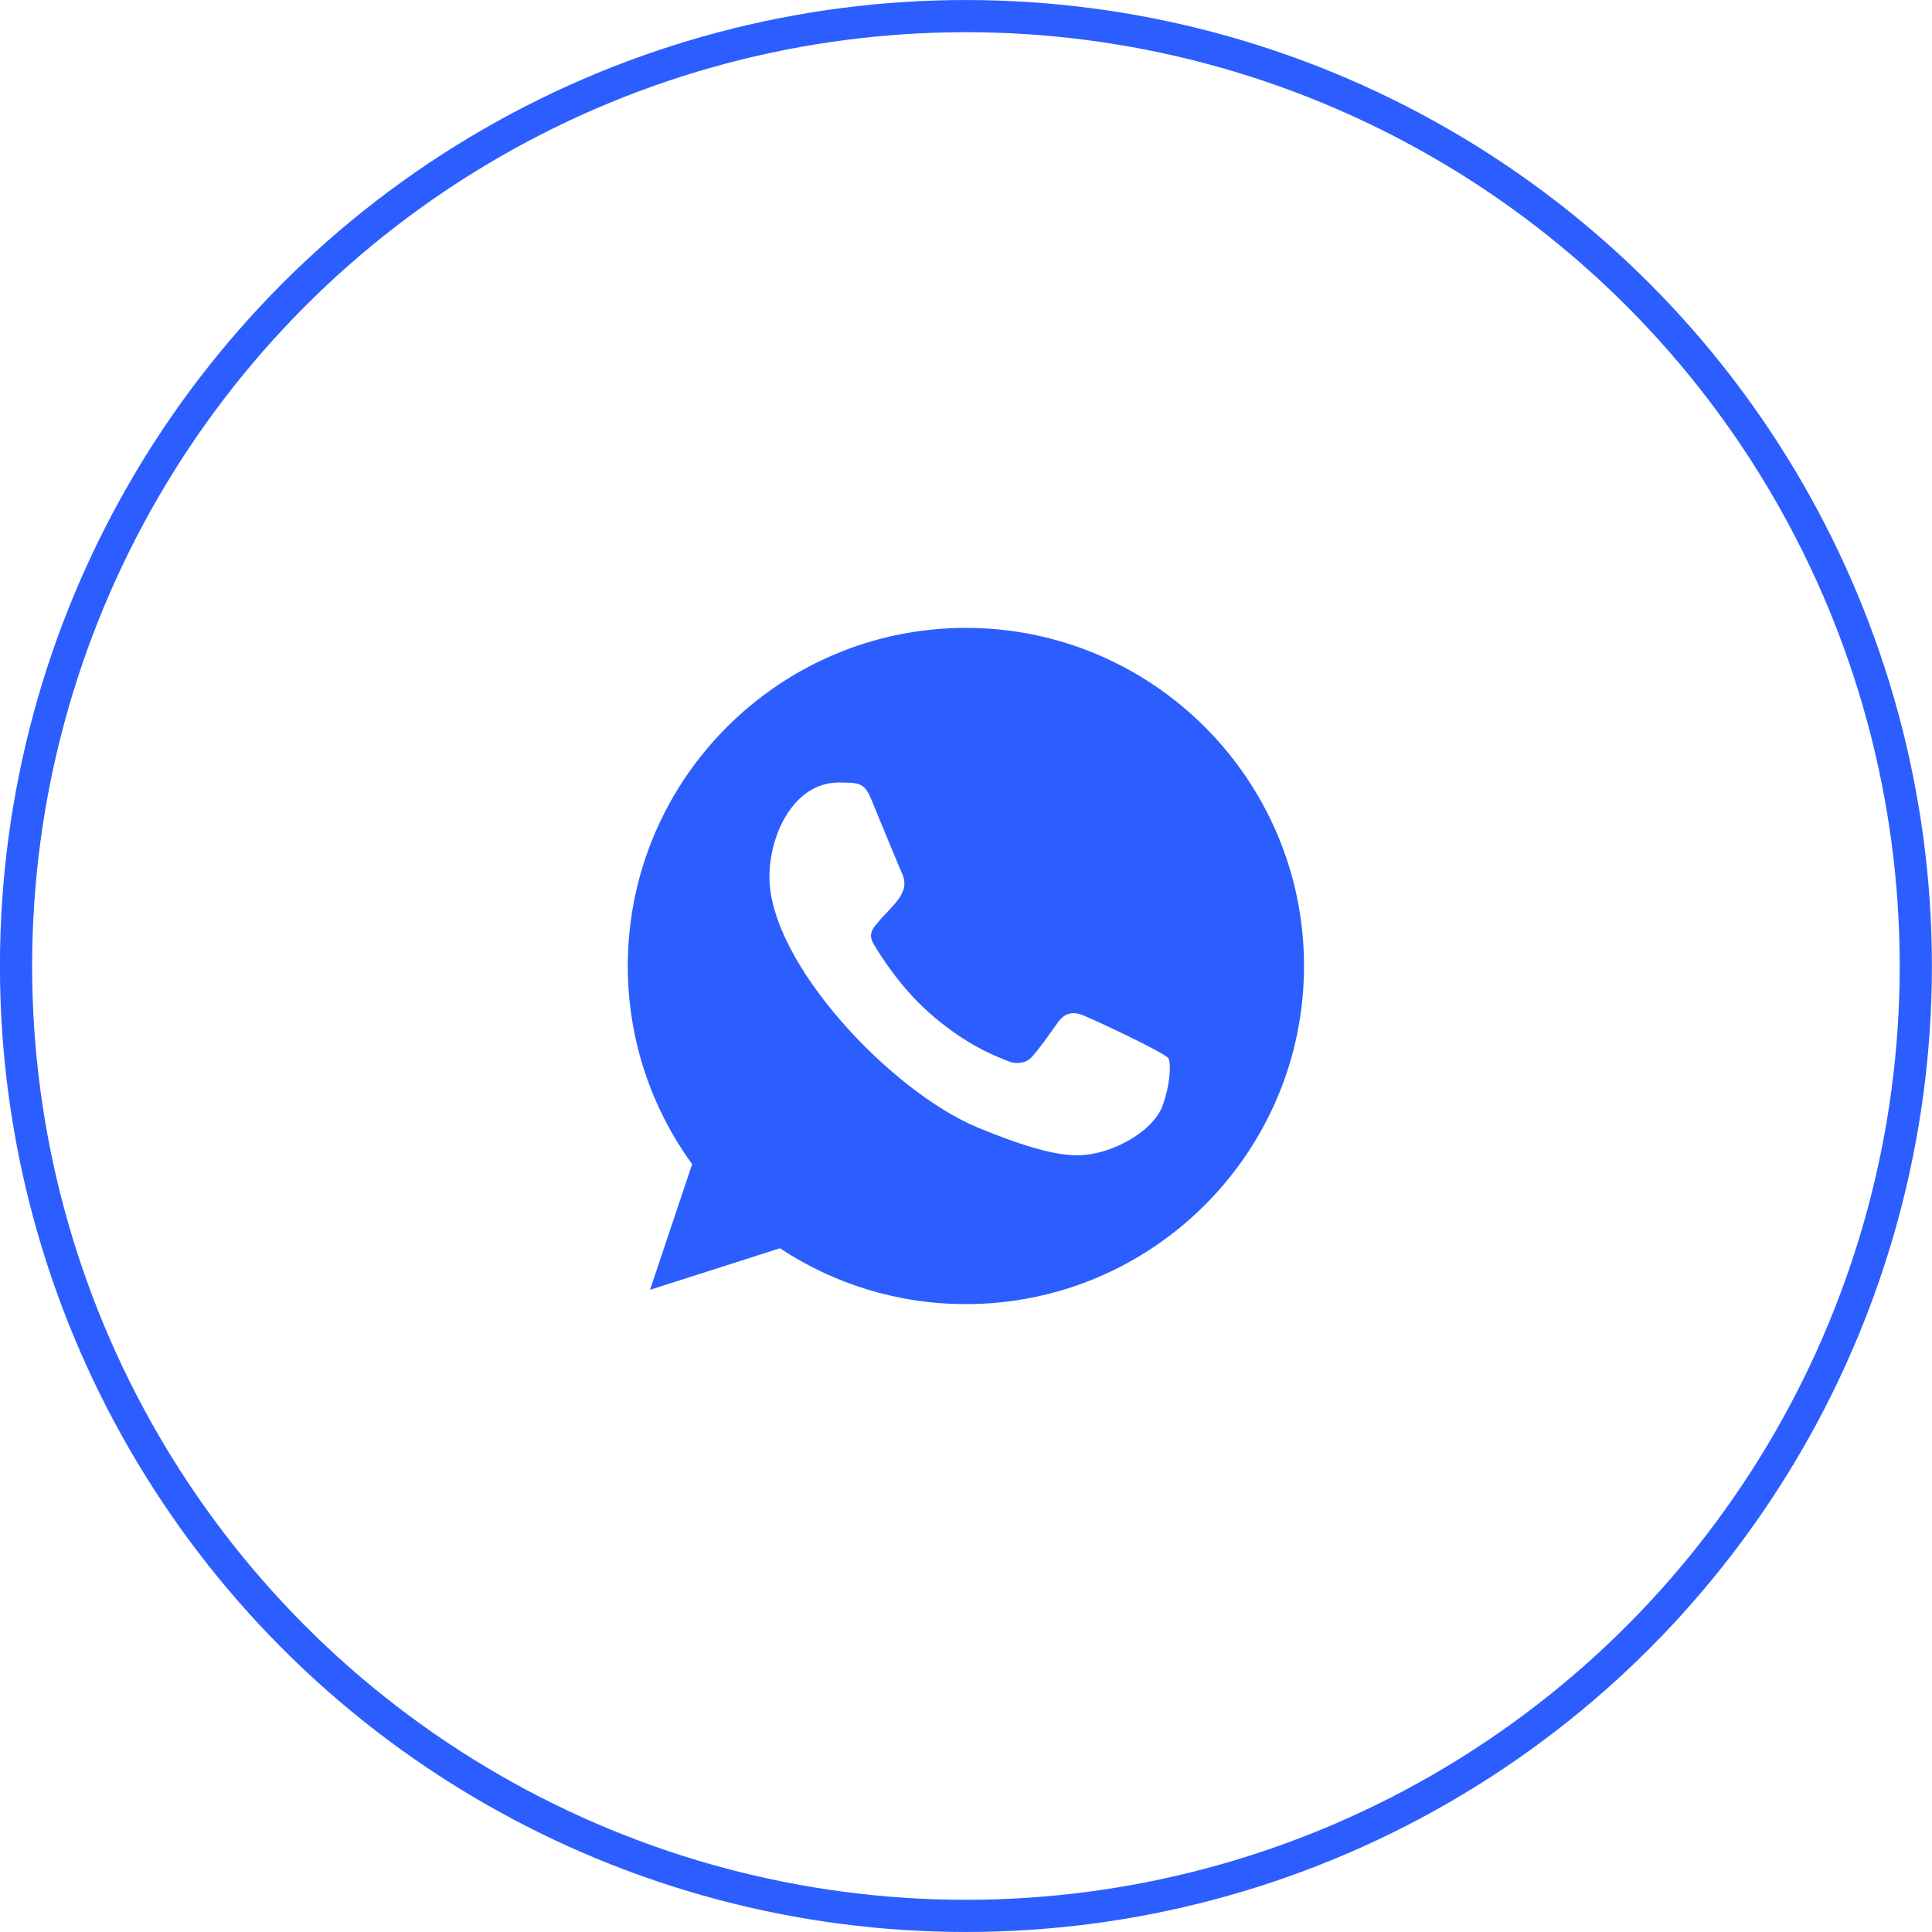 <?xml version="1.0" encoding="UTF-8"?> <svg xmlns="http://www.w3.org/2000/svg" width="50" height="50" viewBox="0 0 50 50" fill="none"><circle cx="24.998" cy="25" r="24.583" stroke="#2C5EFF" stroke-width="0.833"></circle><g clip-path="url(#clip0_118_49)"><path fill-rule="evenodd" clip-rule="evenodd" d="M30.091 28.606C29.88 29.203 29.042 29.697 28.373 29.841C27.916 29.939 27.319 30.015 25.308 29.182C23.049 28.247 19.913 24.913 19.913 22.695C19.913 21.566 20.564 20.252 21.703 20.252C22.251 20.252 22.371 20.262 22.552 20.695C22.762 21.204 23.277 22.459 23.338 22.588C23.591 23.116 23.081 23.425 22.711 23.884C22.593 24.022 22.459 24.172 22.608 24.429C22.757 24.681 23.272 25.52 24.028 26.193C25.004 27.063 25.796 27.341 26.08 27.459C26.291 27.547 26.543 27.526 26.697 27.362C26.892 27.151 27.134 26.801 27.381 26.456C27.555 26.209 27.776 26.178 28.008 26.266C28.165 26.32 30.156 27.244 30.24 27.392C30.302 27.5 30.302 28.009 30.091 28.606ZM24.999 16.25H24.995C20.171 16.25 16.247 20.175 16.247 25C16.247 26.913 16.864 28.689 17.913 30.128L16.823 33.38L20.186 32.305C21.569 33.221 23.22 33.75 24.999 33.75C29.823 33.75 33.748 29.826 33.748 25C33.748 20.175 29.823 16.25 24.999 16.25Z" fill="#2C5EFF"></path></g><defs><clipPath id="clip0_118_49"><rect width="17.5" height="17.5" fill="white" transform="translate(16.247 16.25)"></rect></clipPath></defs></svg> 